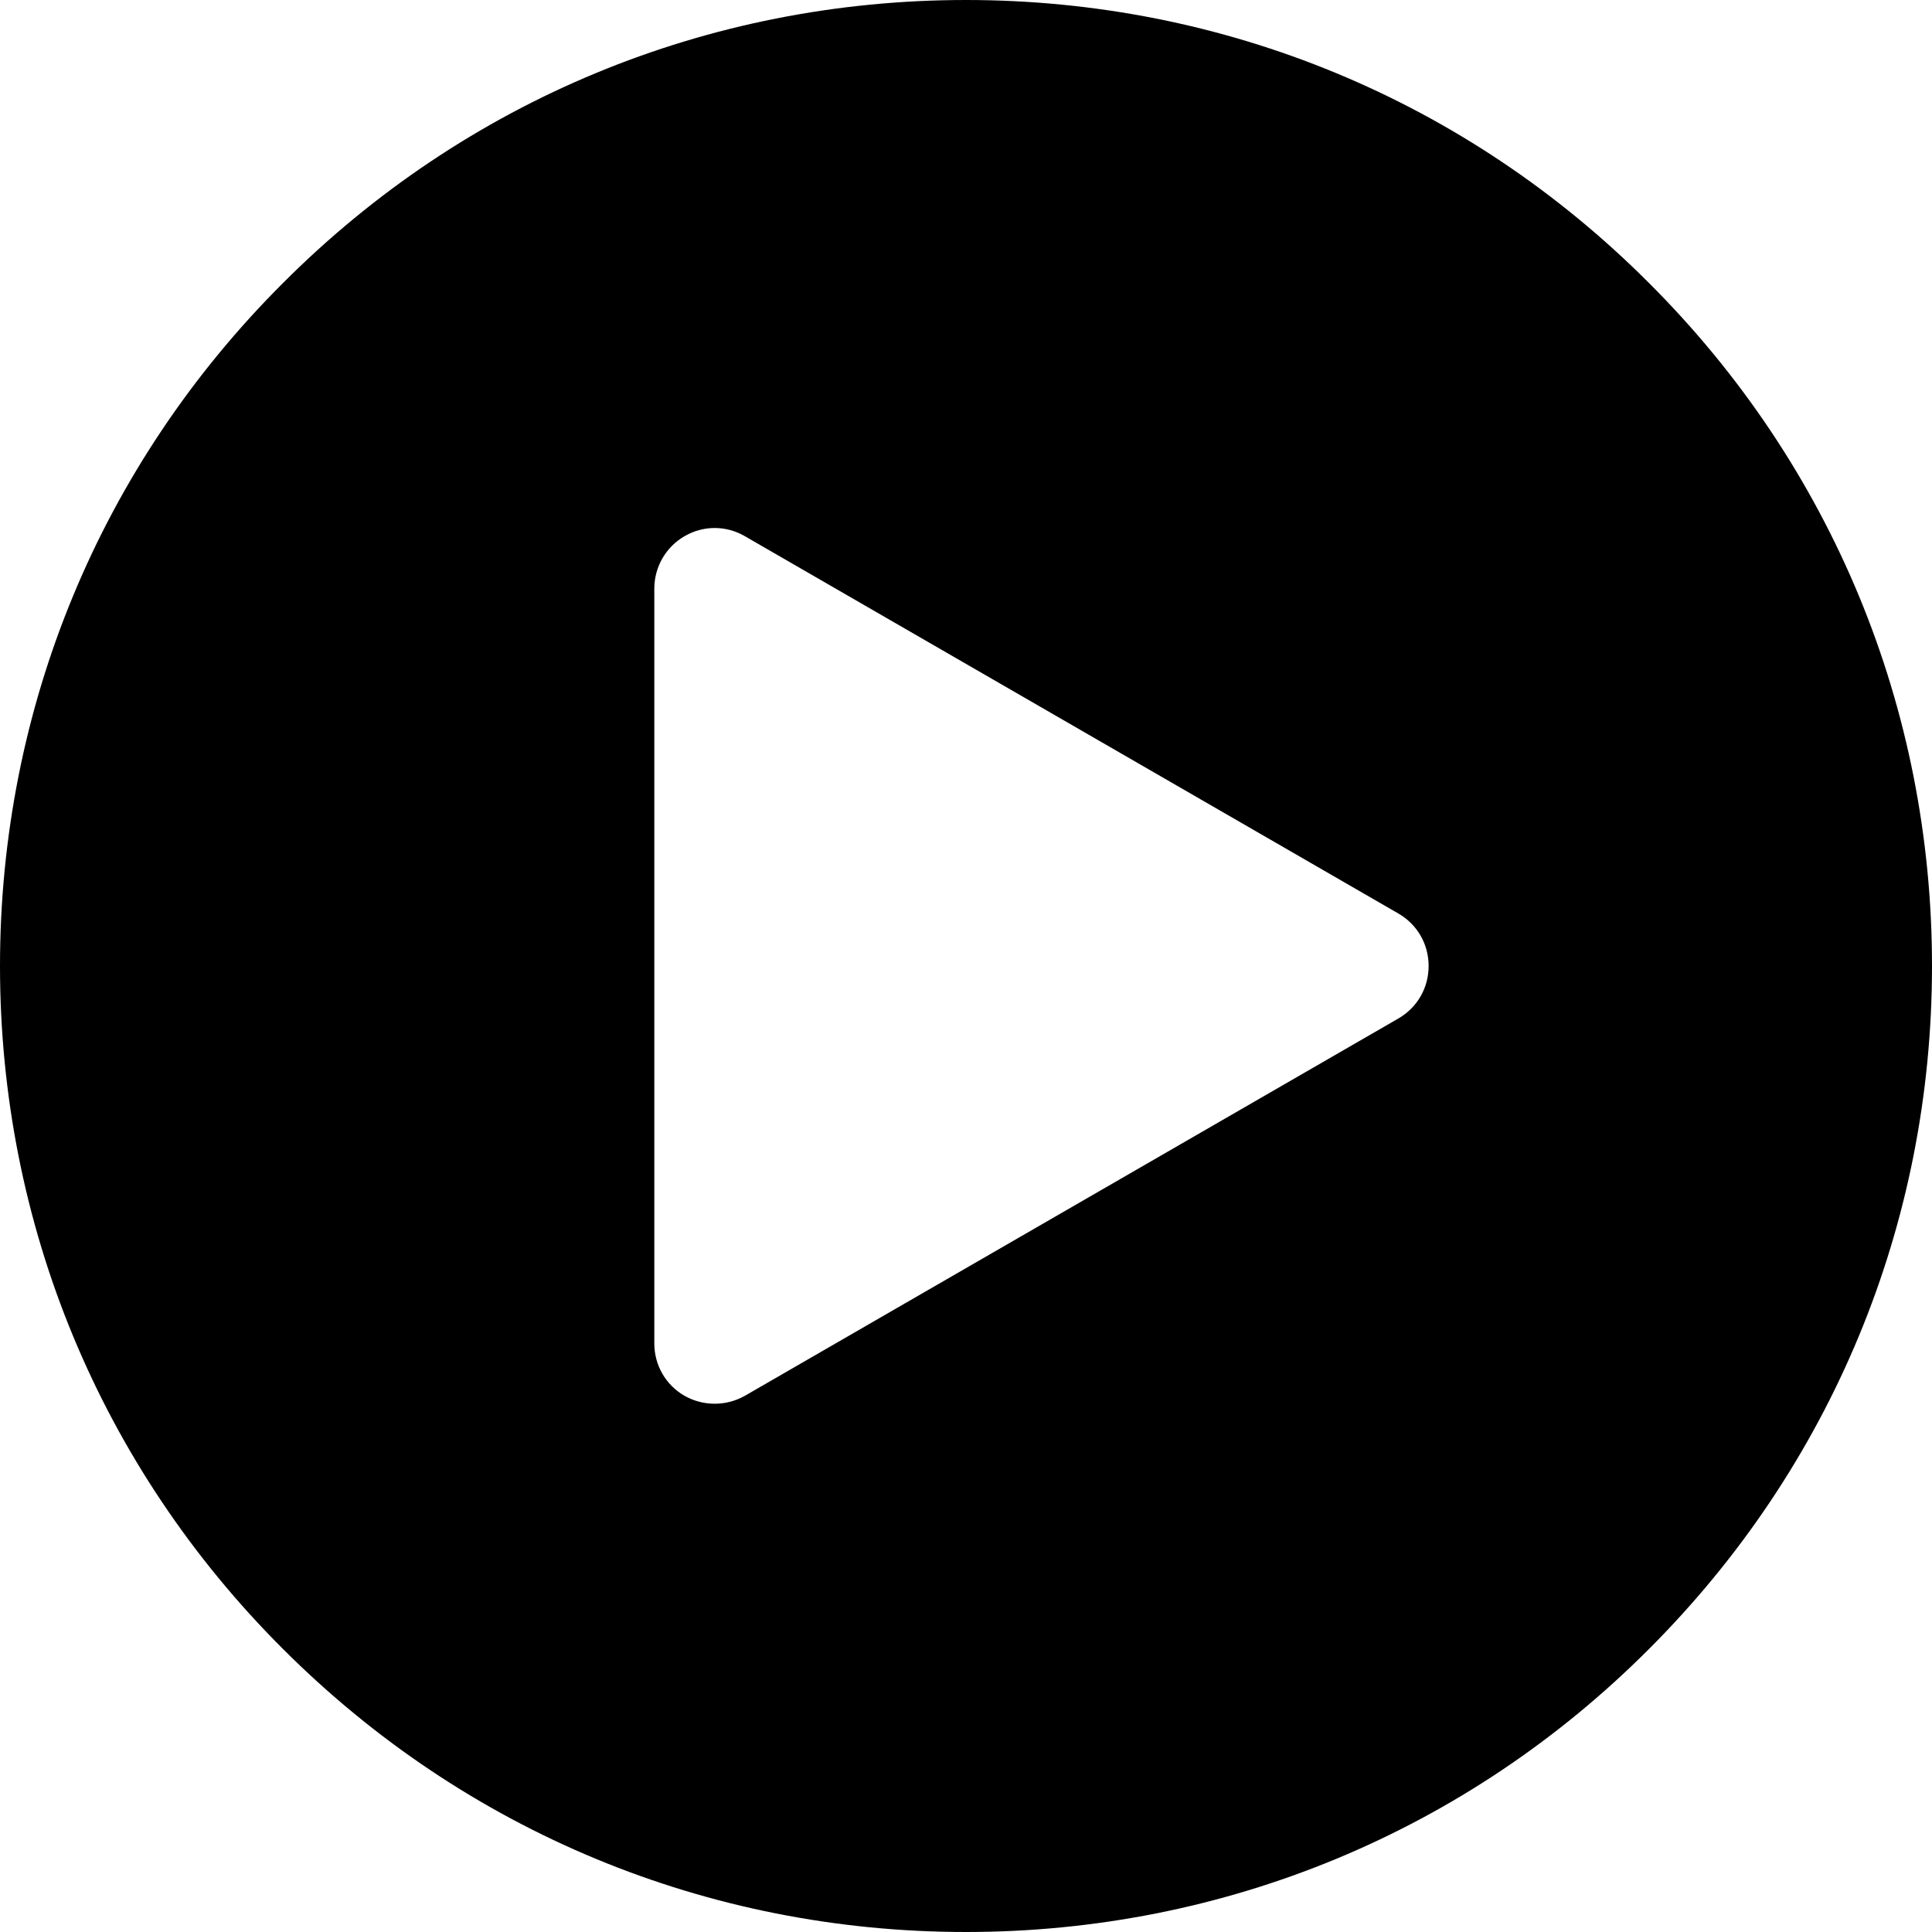 <svg xmlns="http://www.w3.org/2000/svg" viewBox="0 0 512 512"><path d="M437 75C388.7 26.6 324.4 0 256 0S123.3 26.6 75 75C26.6 123.3 0 187.6 0 256s26.6 132.7 75 181c48.4 48.4 112.6 75 181 75s132.7-26.6 181-75c48.4-48.4 75-112.6 75-181s-26.6-132.7-75-181zm-66.4 194.9l-173.2 100c-2.5 1.4-5.2 2.1-8 2.1s-5.5-.7-8-2.1c-5-2.9-8-8.1-8-13.9V156c0-5.7 3-11 8-13.9 5-2.9 11-2.9 16 0l173.2 100c5 2.9 8 8.1 8 13.9s-3 11-8 13.9z"/></svg>